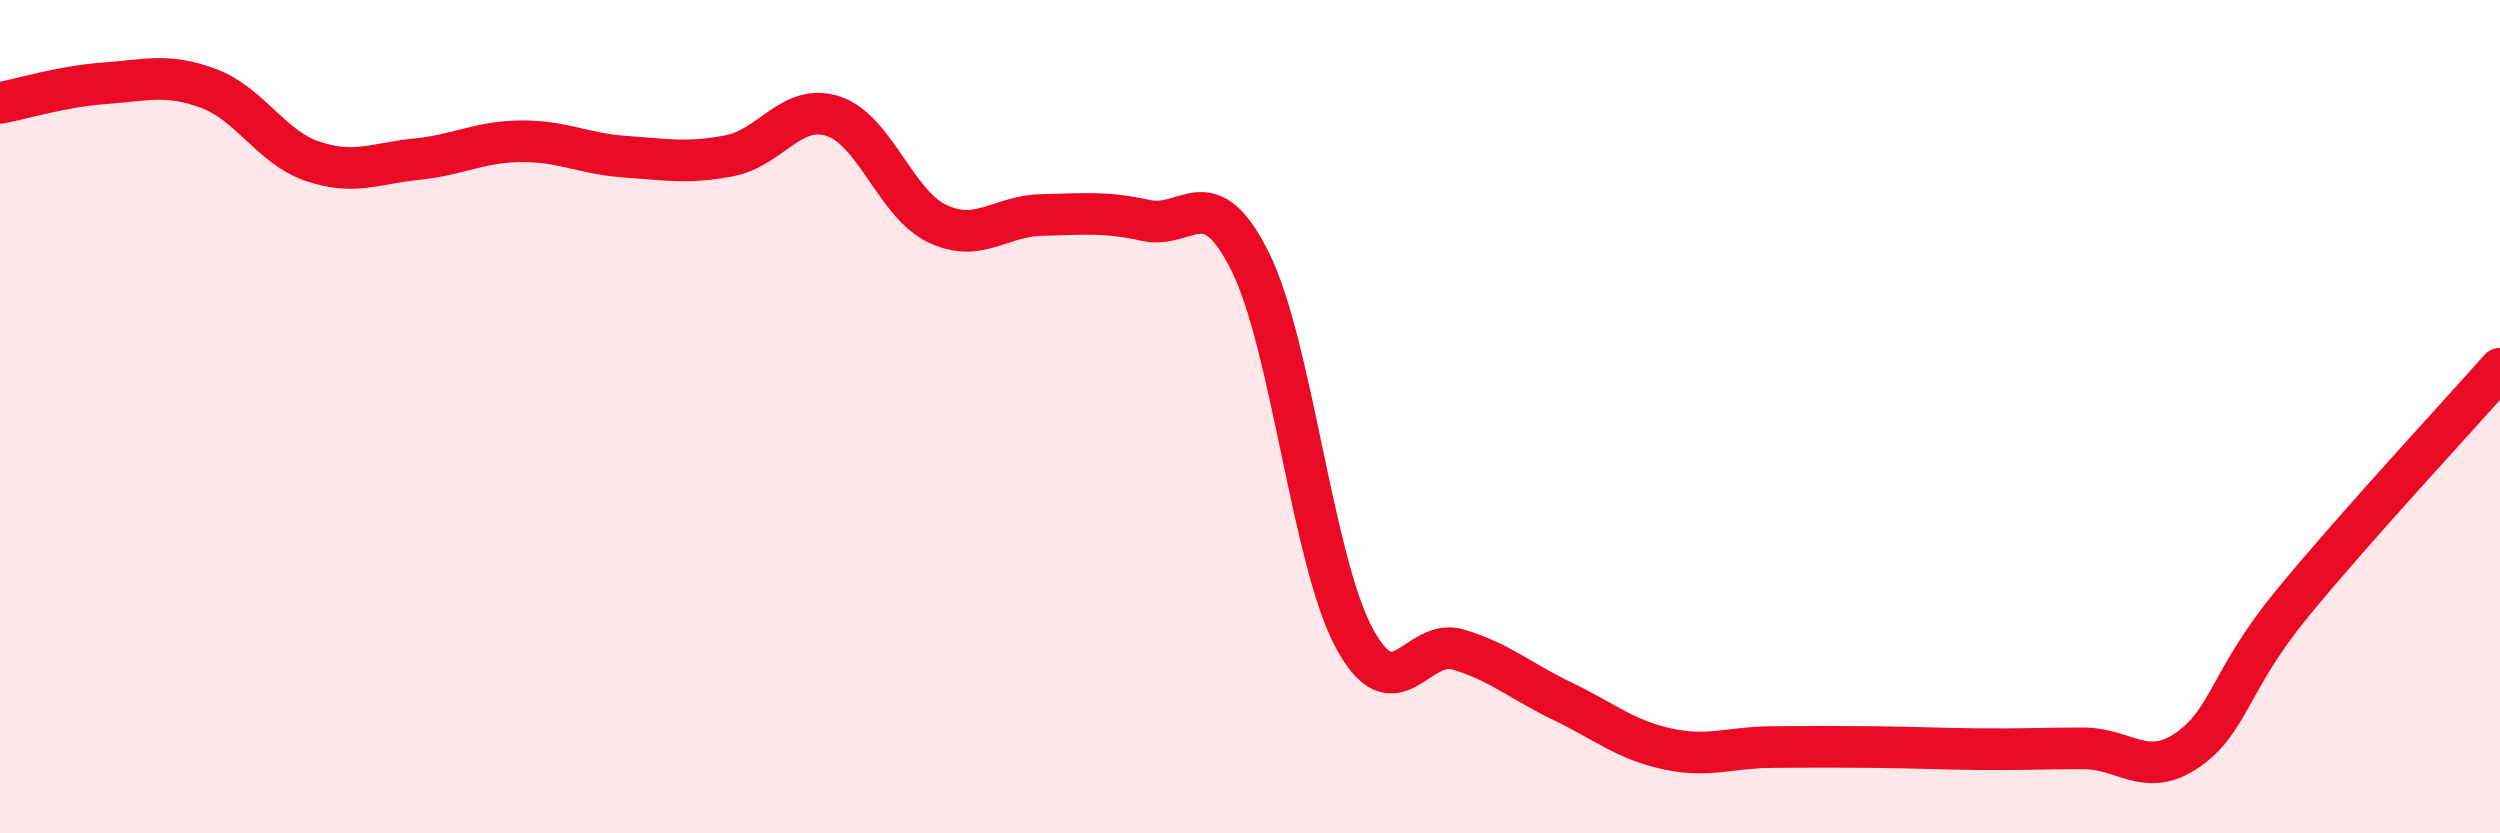 
    <svg width="60" height="20" viewBox="0 0 60 20" xmlns="http://www.w3.org/2000/svg">
      <path
        d="M 0,2.47 C 0.5,2.38 1.5,2.07 2.5,2 C 3.5,1.93 4,1.75 5,2.12 C 6,2.49 6.5,3.53 7.5,3.87 C 8.5,4.21 9,3.92 10,3.82 C 11,3.72 11.5,3.4 12.5,3.39 C 13.5,3.38 14,3.69 15,3.76 C 16,3.83 16.5,3.93 17.5,3.74 C 18.5,3.55 19,2.46 20,2.79 C 21,3.12 21.5,4.9 22.5,5.37 C 23.5,5.84 24,5.18 25,5.16 C 26,5.14 26.5,5.07 27.5,5.29 C 28.5,5.51 29,4.27 30,6.27 C 31,8.27 31.5,13.45 32.5,15.31 C 33.5,17.17 34,15.29 35,15.59 C 36,15.89 36.5,16.35 37.5,16.83 C 38.5,17.31 39,17.75 40,17.97 C 41,18.19 41.5,17.94 42.5,17.93 C 43.5,17.92 44,17.92 45,17.93 C 46,17.94 46.5,17.97 47.5,17.98 C 48.5,17.99 49,17.96 50,17.96 C 51,17.96 51.5,18.69 52.5,18 C 53.5,17.31 53.5,16.33 55,14.5 C 56.5,12.67 59,9.98 60,8.85L60 20L0 20Z"
        fill="#EB0A25"
        opacity="0.1"
        stroke-linecap="round"
        stroke-linejoin="round"
      />
      <path
        d="M 0,2.47 C 0.5,2.38 1.5,2.07 2.5,2 C 3.5,1.93 4,1.75 5,2.12 C 6,2.49 6.5,3.53 7.5,3.87 C 8.5,4.21 9,3.92 10,3.82 C 11,3.72 11.5,3.4 12.5,3.39 C 13.5,3.38 14,3.69 15,3.76 C 16,3.83 16.5,3.93 17.5,3.74 C 18.5,3.55 19,2.46 20,2.79 C 21,3.12 21.5,4.9 22.5,5.37 C 23.5,5.84 24,5.18 25,5.16 C 26,5.14 26.5,5.07 27.5,5.29 C 28.5,5.51 29,4.27 30,6.27 C 31,8.27 31.5,13.45 32.5,15.31 C 33.5,17.17 34,15.29 35,15.59 C 36,15.89 36.5,16.35 37.5,16.83 C 38.5,17.31 39,17.75 40,17.97 C 41,18.19 41.5,17.94 42.5,17.93 C 43.5,17.92 44,17.92 45,17.93 C 46,17.94 46.5,17.97 47.5,17.98 C 48.5,17.99 49,17.96 50,17.96 C 51,17.96 51.5,18.69 52.5,18 C 53.5,17.31 53.5,16.33 55,14.5 C 56.5,12.67 59,9.98 60,8.85"
        stroke="#EB0A25"
        stroke-width="1"
        fill="none"
        stroke-linecap="round"
        stroke-linejoin="round"
      />
    </svg>
  